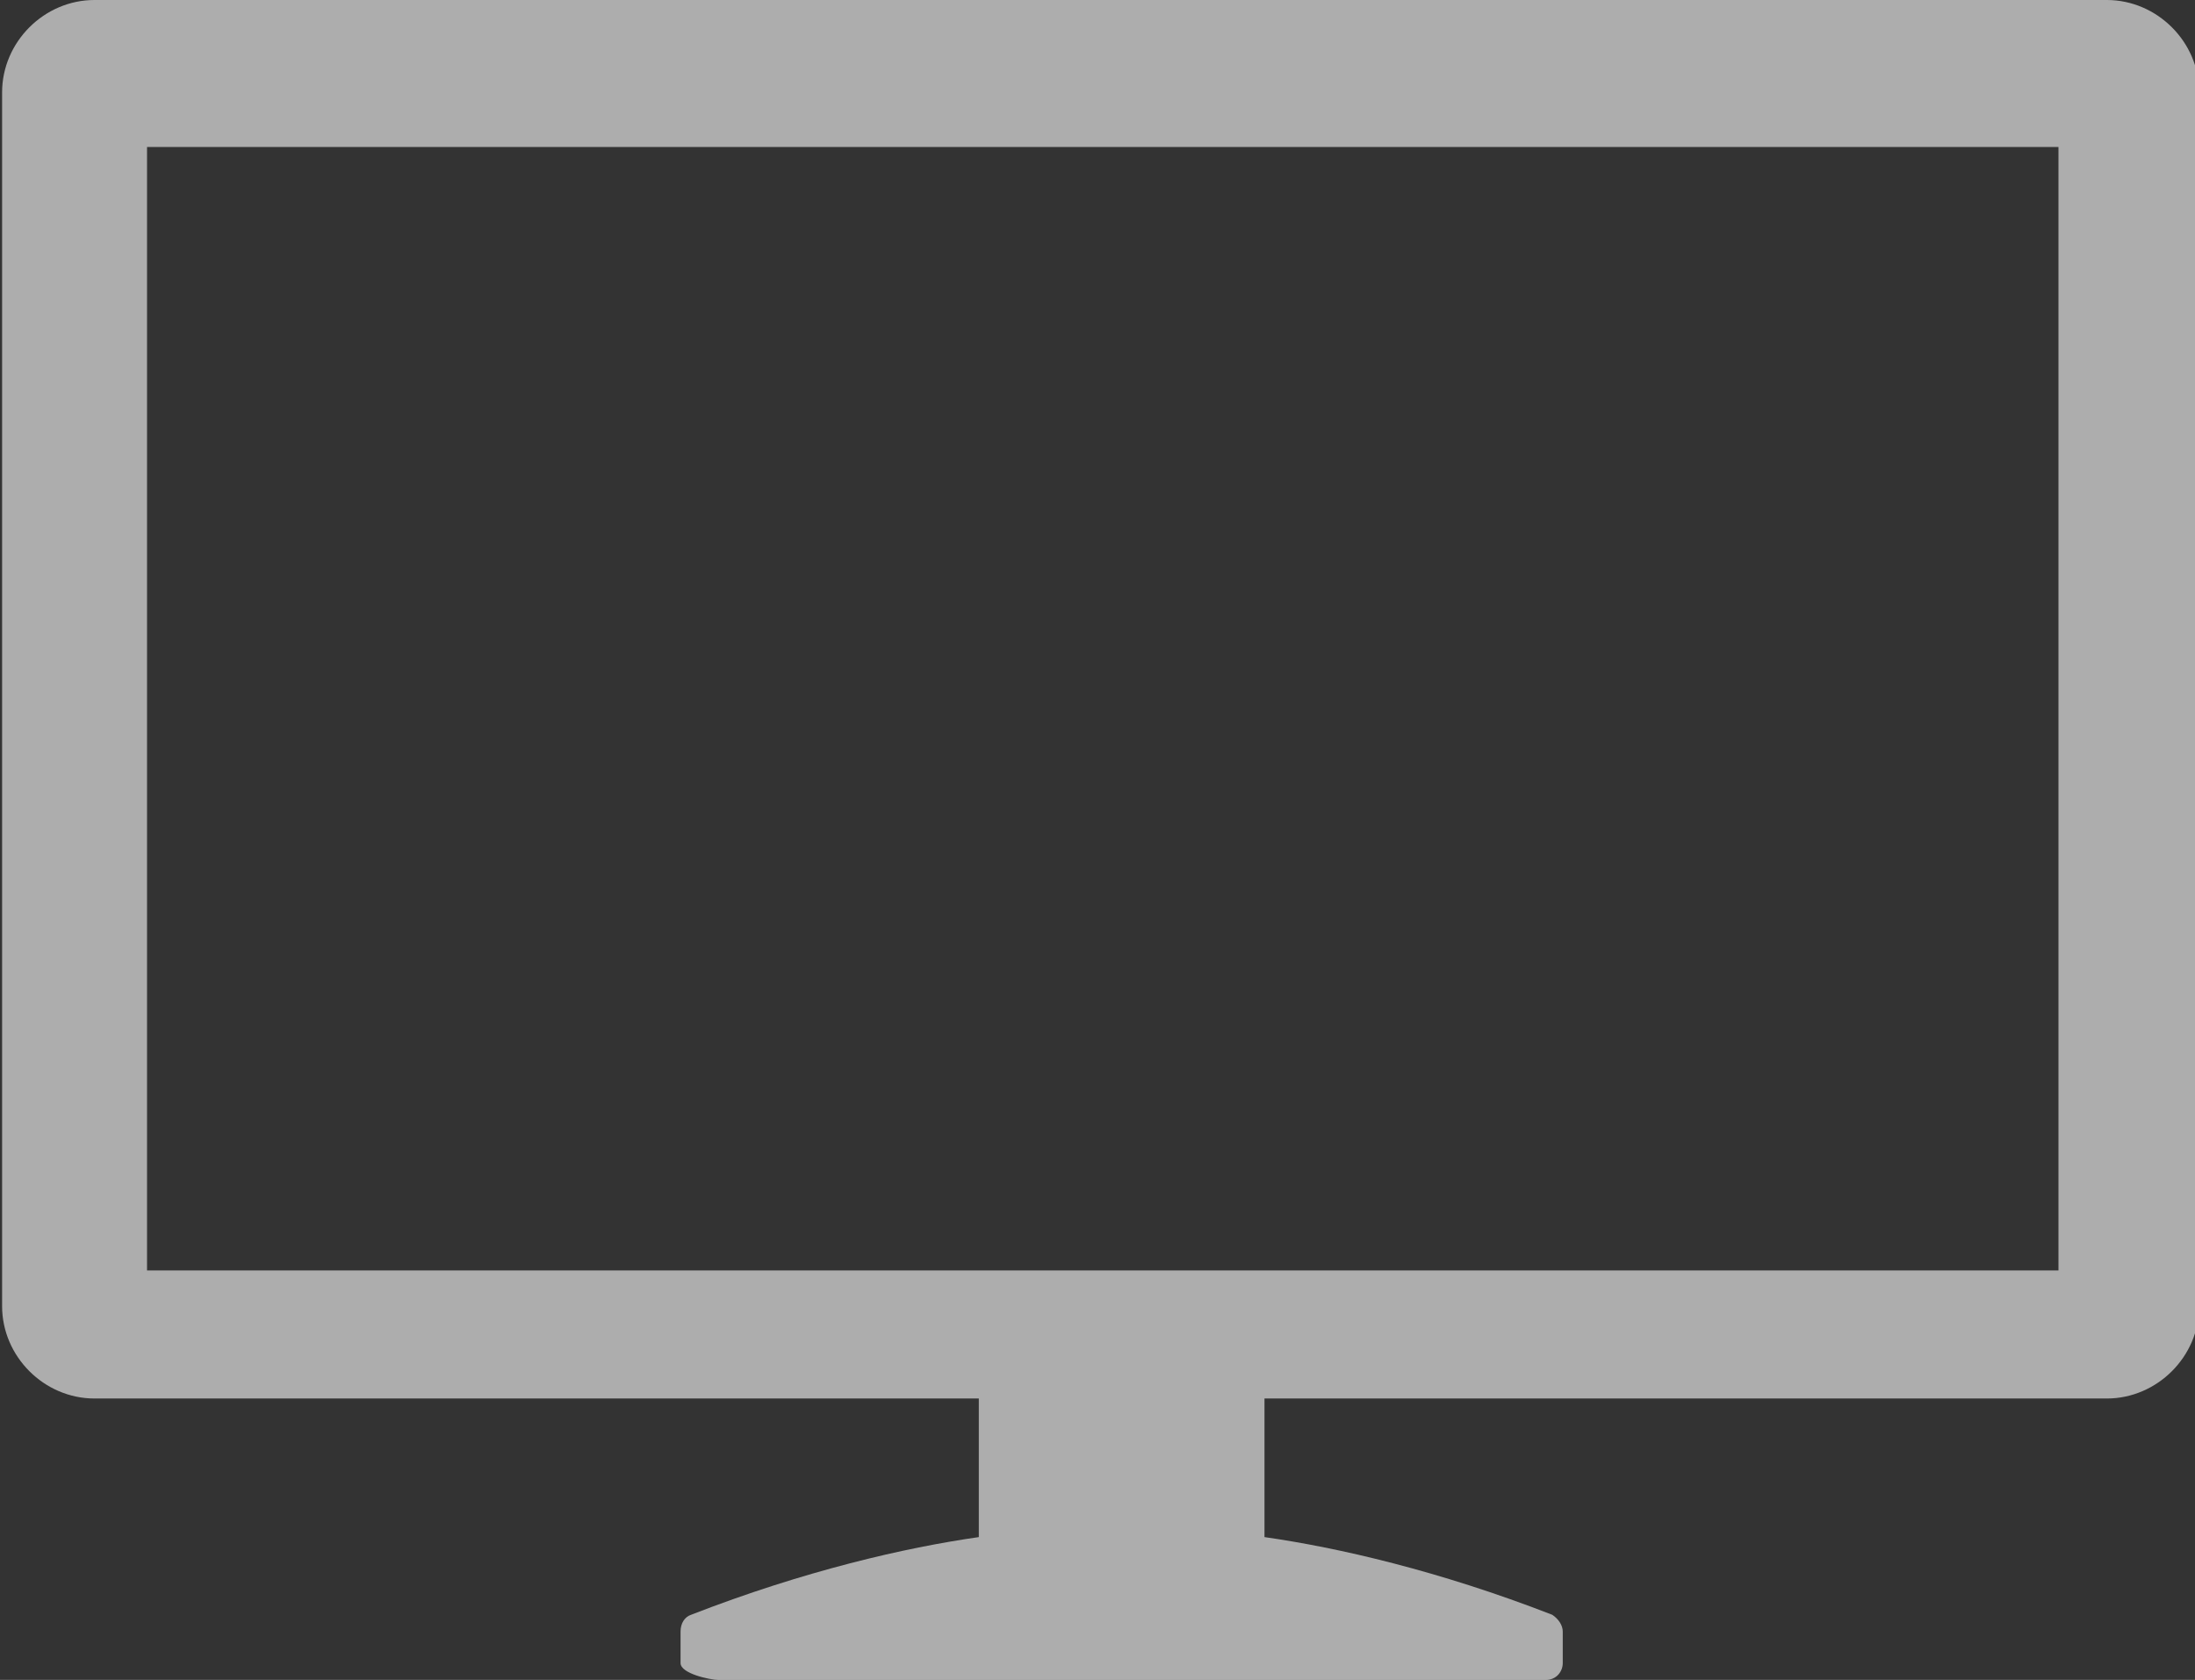 <svg id="Layer_1" xmlns="http://www.w3.org/2000/svg" width="104.5" height="80" viewBox="0 0 104.5 80"><rect x="0" y="0" width="104.5" height="80" fill="#333333" stroke="none"/><style>.st0{fill:#FFFFFF;fill-opacity:0.6;}</style><title>TV icon</title><path class="st0" d="M100.3 0H4.5C2.1 0 .1 2 .1 4.4v57.8c0 2.4 2 4.4 4.4 4.4h42.1v6.6c-3.5.5-8.3 1.6-13.7 3.7-.3.1-.5.4-.5.8v1.5c0 .5 1.4.8 1.8.8h39.4c.5 0 .8-.4.8-.8v-1.5c0-.3-.2-.6-.5-.8-5.4-2.1-10.2-3.2-13.7-3.7v-6.6h40.1c2.4 0 4.4-2 4.4-4.4V4.4c0-2.4-2-4.4-4.4-4.4zM98 60.5H7V7h91v53.5z"/></svg>
